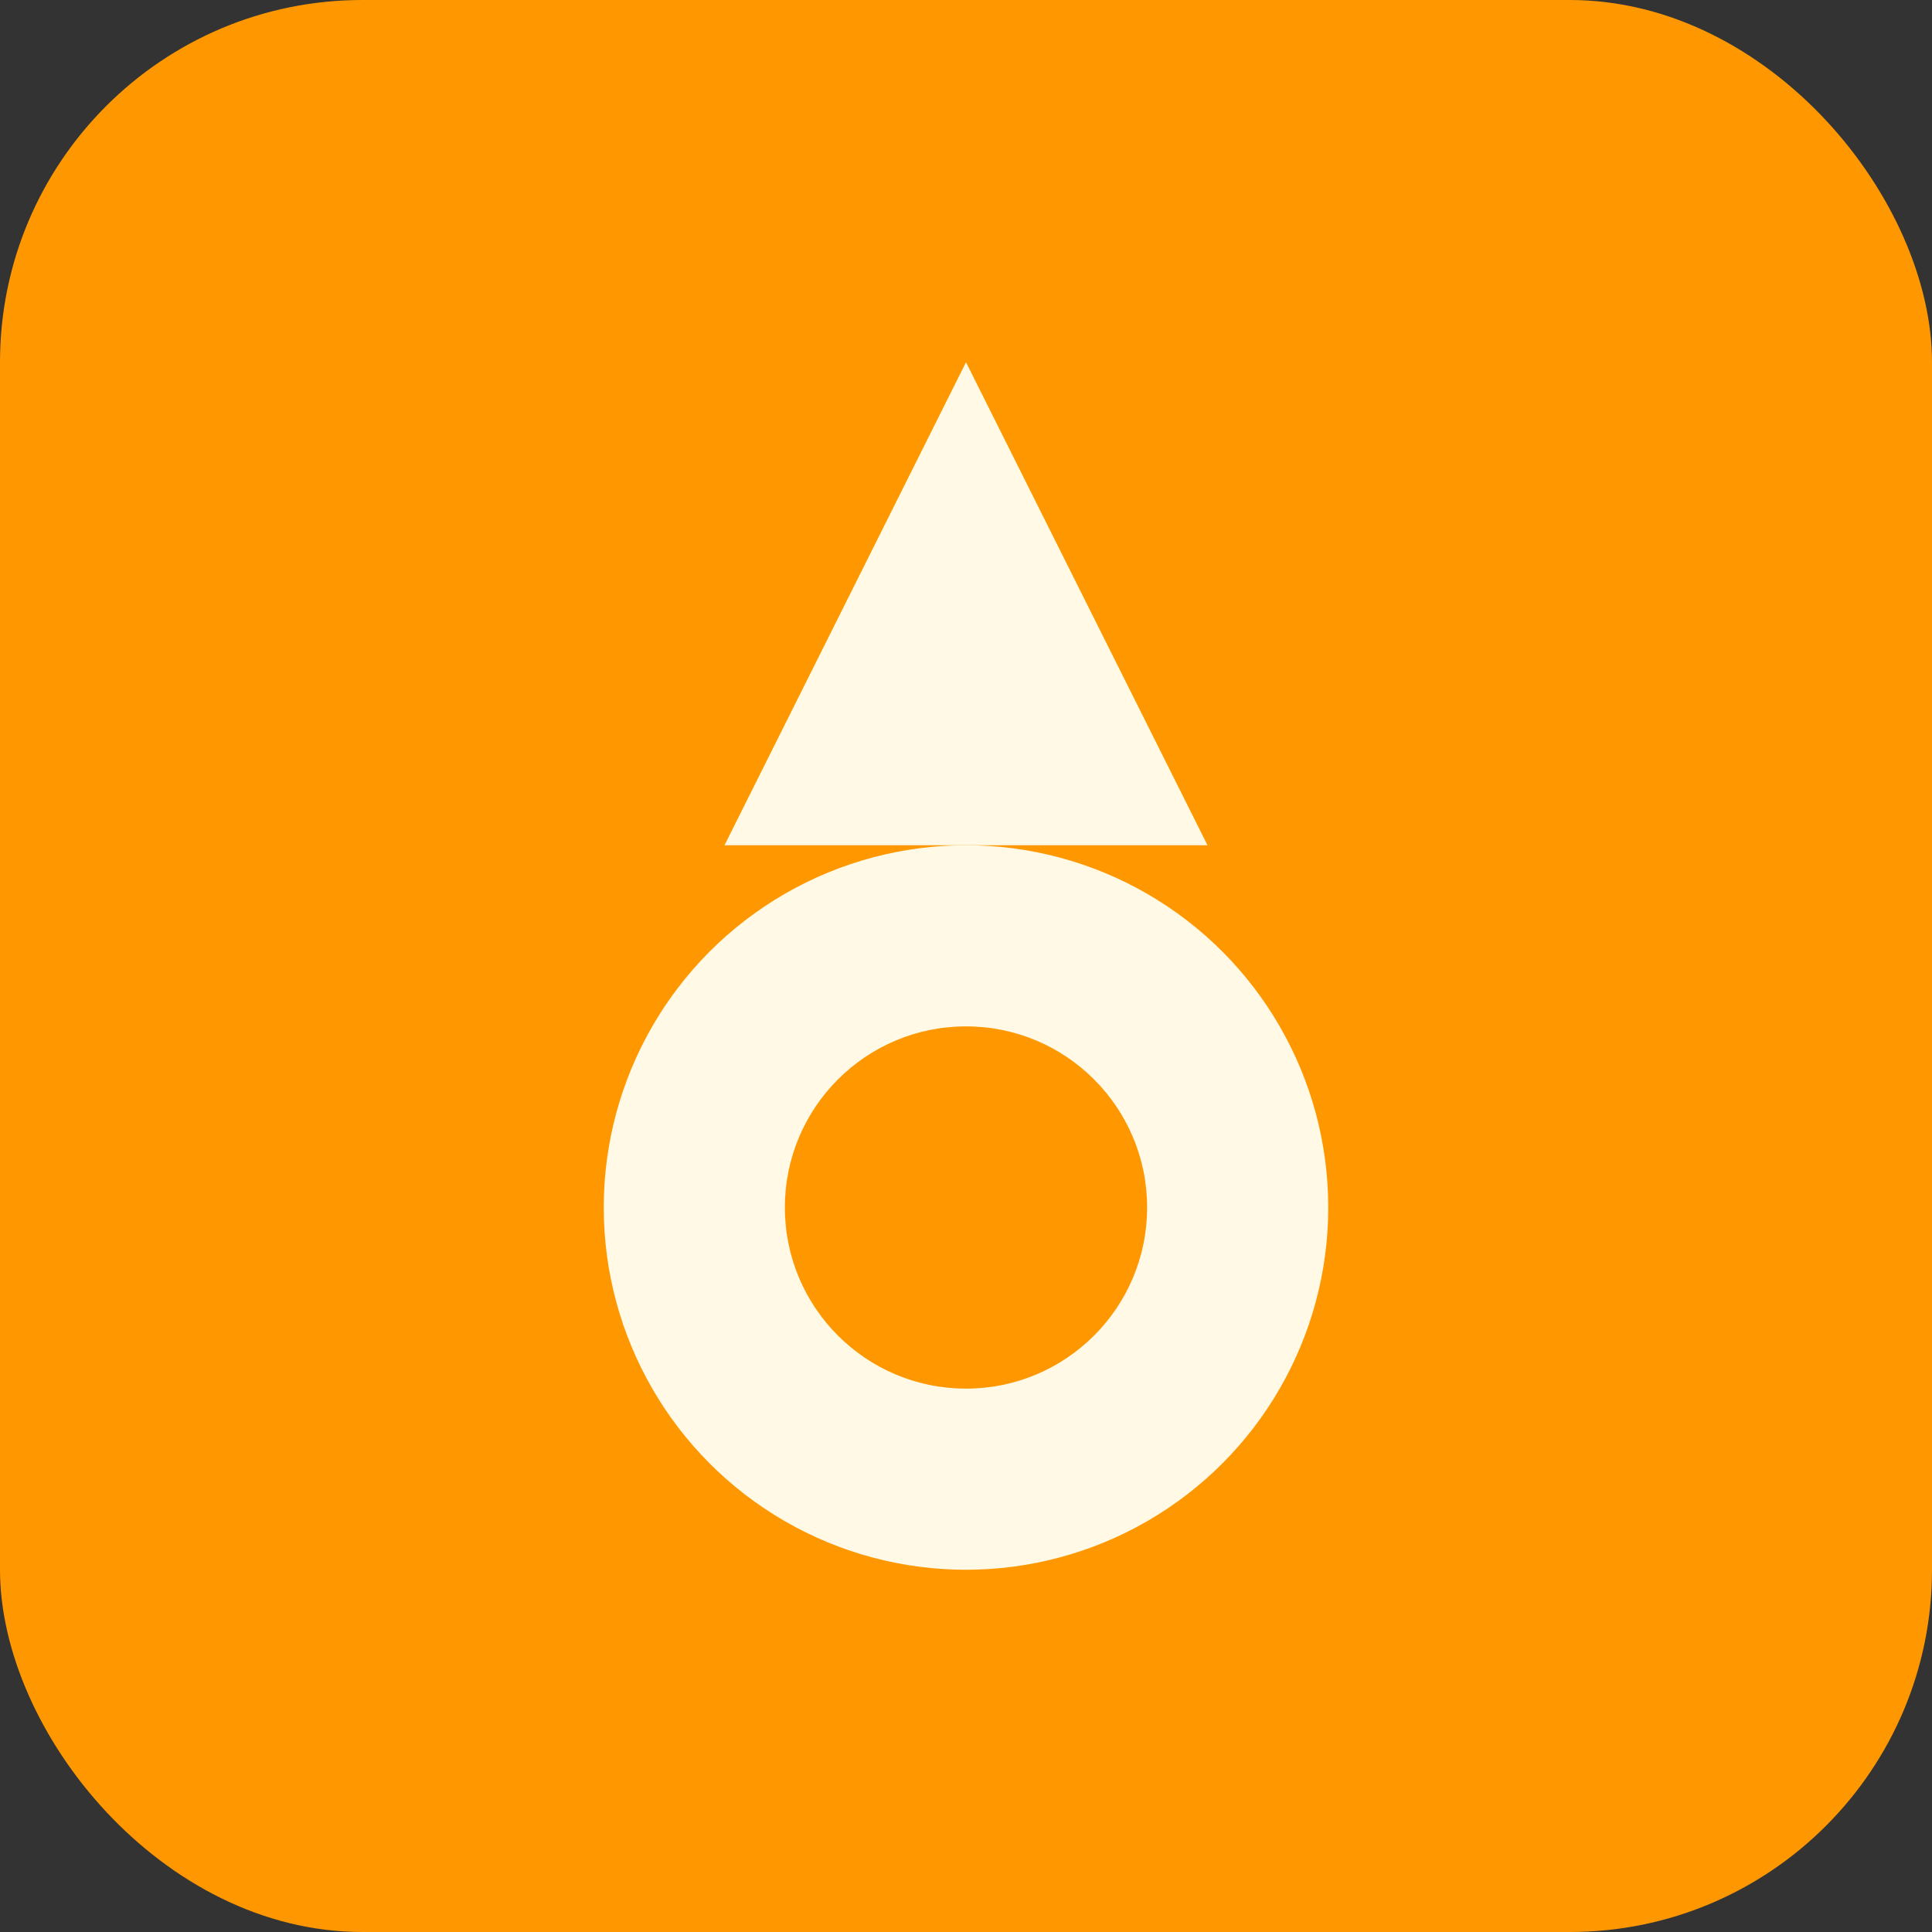 <svg width="32" height="32" viewBox="0 0 32 32" fill="none" xmlns="http://www.w3.org/2000/svg">
  <rect x="0" y="0" width="32" height="32" fill="#333333" stroke="none"/>
  <rect width="32" height="32" rx="6" fill="#FF9800"/>
  <path d="M16 6L20 14H12L16 6Z" fill="#FFF9E6"/>
  <circle cx="16" cy="20" r="6" fill="#FFF9E6"/>
  <circle cx="16" cy="20" r="3" fill="#FF9800"/>
</svg>